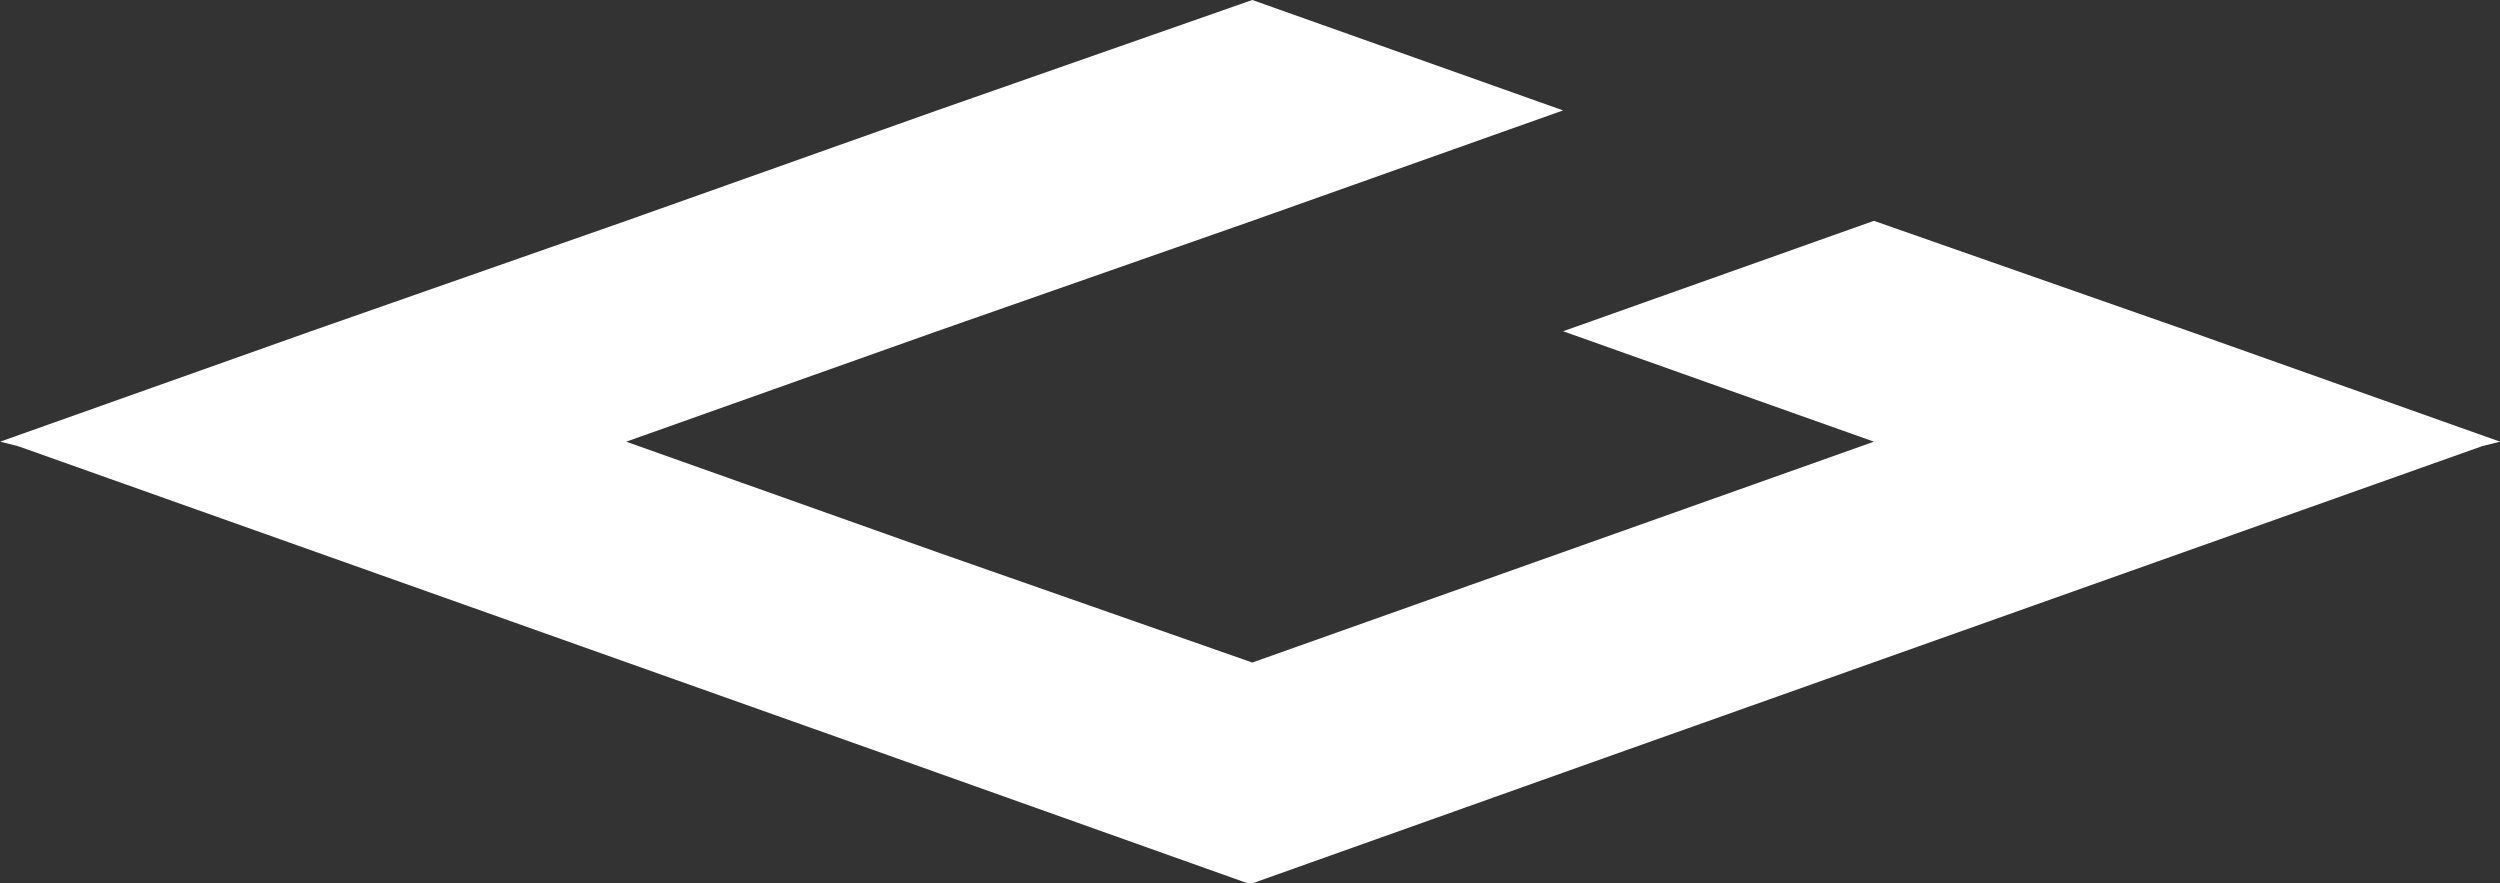 <svg id="emblema-G" xmlns="http://www.w3.org/2000/svg" width="129.5" height="45.757" viewBox="0 0 129.5 45.757">
  <rect x="0" y="0" width="129.5" height="45.757" fill="#333333" stroke="none"/>
  <path id="Caminho_77" data-name="Caminho 77" d="M259.18,252.216l-16.331-5.72-16.1,5.72,16.1,5.72-16.1,5.72-16.1,5.72-16.331-5.72-16.1-5.72,16.1-5.72,16.331-5.72,16.1-5.72-16.1-5.72-16.331,5.72-16.1,5.72-16.331,5.72-16.1,5.72.92.229,45.083,16.015,18.631,6.635h.23l18.631-6.635,45.083-16.015.92-.229Z" transform="translate(-145.781 -235.057)" fill="#fff"/>
</svg>
